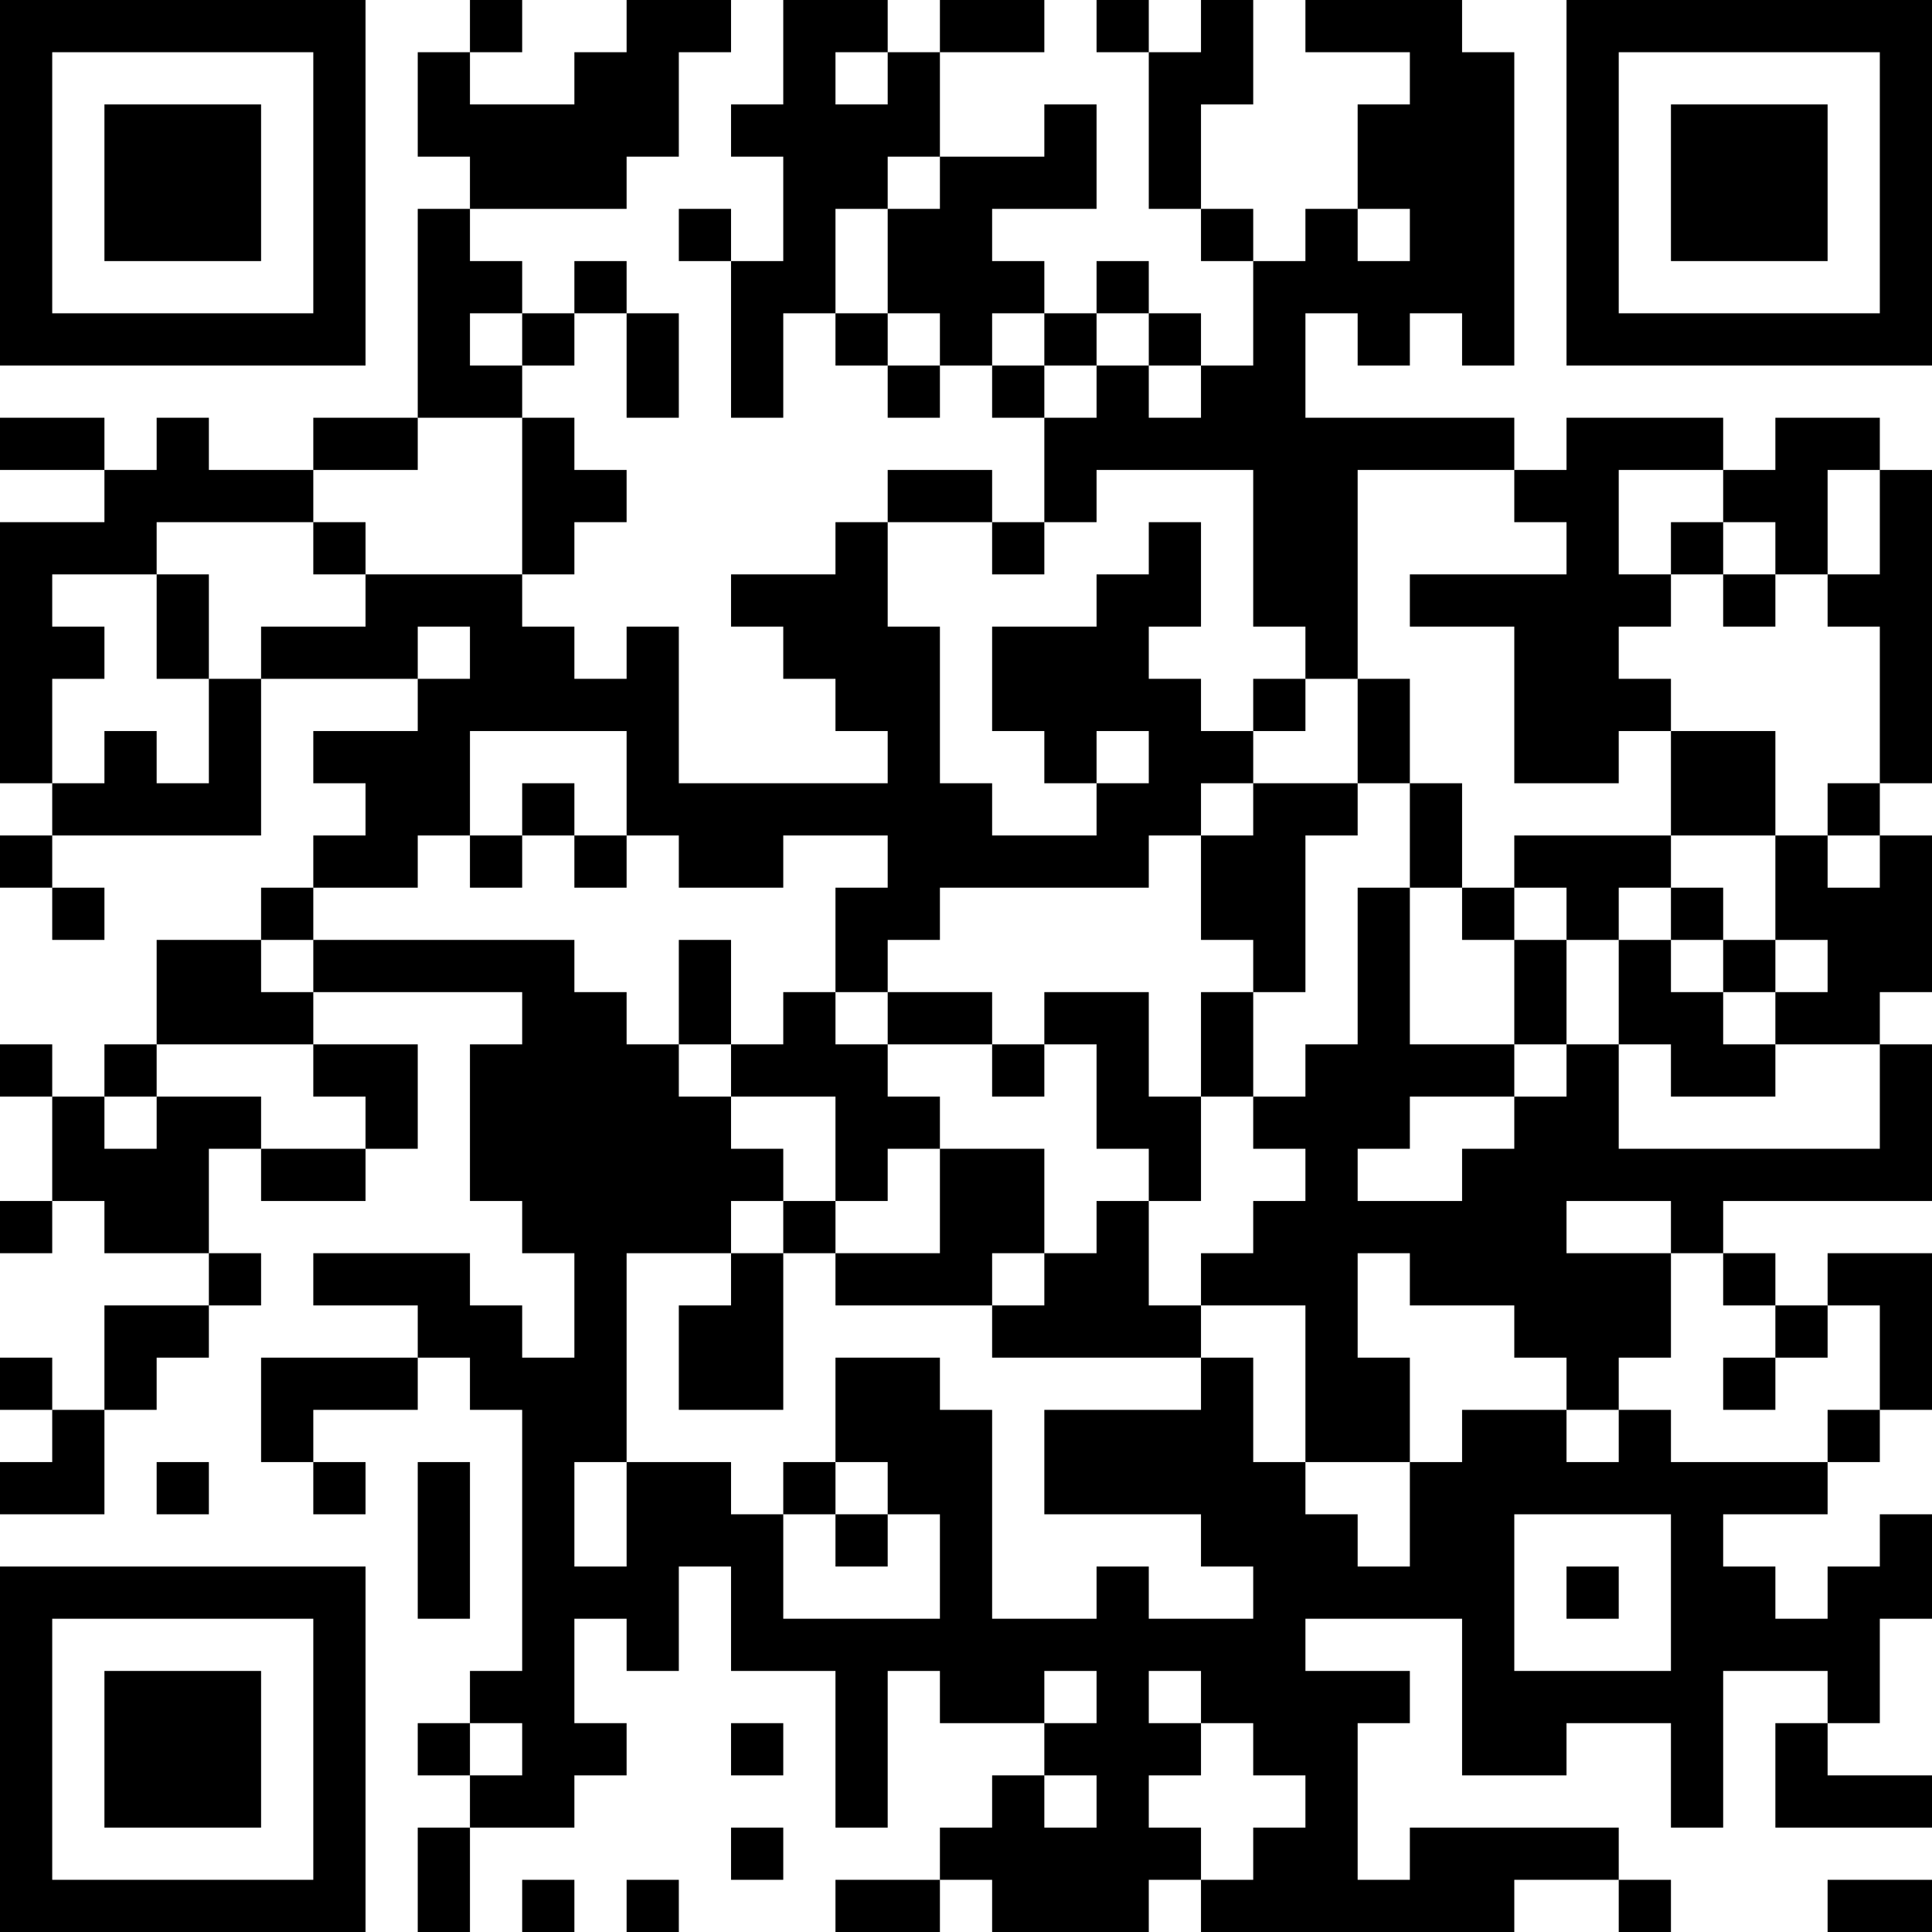 <?xml version="1.0" encoding="UTF-8"?>
<svg xmlns="http://www.w3.org/2000/svg" version="1.1" width="400" height="400" viewBox="0 0 400 400"><rect x="0" y="0" width="400" height="400" fill="#ffffff"/><g transform="scale(10.811)"><g transform="translate(0,0)"><path fill-rule="evenodd" d="M9 0L9 1L8 1L8 3L9 3L9 4L8 4L8 8L6 8L6 9L4 9L4 8L3 8L3 9L2 9L2 8L0 8L0 9L2 9L2 10L0 10L0 15L1 15L1 16L0 16L0 17L1 17L1 18L2 18L2 17L1 17L1 16L5 16L5 13L8 13L8 14L6 14L6 15L7 15L7 16L6 16L6 17L5 17L5 18L3 18L3 20L2 20L2 21L1 21L1 20L0 20L0 21L1 21L1 23L0 23L0 24L1 24L1 23L2 23L2 24L4 24L4 25L2 25L2 27L1 27L1 26L0 26L0 27L1 27L1 28L0 28L0 29L2 29L2 27L3 27L3 26L4 26L4 25L5 25L5 24L4 24L4 22L5 22L5 23L7 23L7 22L8 22L8 20L6 20L6 19L10 19L10 20L9 20L9 23L10 23L10 24L11 24L11 26L10 26L10 25L9 25L9 24L6 24L6 25L8 25L8 26L5 26L5 28L6 28L6 29L7 29L7 28L6 28L6 27L8 27L8 26L9 26L9 27L10 27L10 32L9 32L9 33L8 33L8 34L9 34L9 35L8 35L8 37L9 37L9 35L11 35L11 34L12 34L12 33L11 33L11 31L12 31L12 32L13 32L13 30L14 30L14 32L16 32L16 35L17 35L17 32L18 32L18 33L20 33L20 34L19 34L19 35L18 35L18 36L16 36L16 37L18 37L18 36L19 36L19 37L22 37L22 36L23 36L23 37L29 37L29 36L31 36L31 37L32 37L32 36L31 36L31 35L27 35L27 36L26 36L26 33L27 33L27 32L25 32L25 31L28 31L28 34L30 34L30 33L32 33L32 35L33 35L33 32L35 32L35 33L34 33L34 35L37 35L37 34L35 34L35 33L36 33L36 31L37 31L37 29L36 29L36 30L35 30L35 31L34 31L34 30L33 30L33 29L35 29L35 28L36 28L36 27L37 27L37 24L35 24L35 25L34 25L34 24L33 24L33 23L37 23L37 20L36 20L36 19L37 19L37 16L36 16L36 15L37 15L37 9L36 9L36 8L34 8L34 9L33 9L33 8L30 8L30 9L29 9L29 8L25 8L25 6L26 6L26 7L27 7L27 6L28 6L28 7L29 7L29 1L28 1L28 0L25 0L25 1L27 1L27 2L26 2L26 4L25 4L25 5L24 5L24 4L23 4L23 2L24 2L24 0L23 0L23 1L22 1L22 0L21 0L21 1L22 1L22 4L23 4L23 5L24 5L24 7L23 7L23 6L22 6L22 5L21 5L21 6L20 6L20 5L19 5L19 4L21 4L21 2L20 2L20 3L18 3L18 1L20 1L20 0L18 0L18 1L17 1L17 0L15 0L15 2L14 2L14 3L15 3L15 5L14 5L14 4L13 4L13 5L14 5L14 8L15 8L15 6L16 6L16 7L17 7L17 8L18 8L18 7L19 7L19 8L20 8L20 10L19 10L19 9L17 9L17 10L16 10L16 11L14 11L14 12L15 12L15 13L16 13L16 14L17 14L17 15L13 15L13 12L12 12L12 13L11 13L11 12L10 12L10 11L11 11L11 10L12 10L12 9L11 9L11 8L10 8L10 7L11 7L11 6L12 6L12 8L13 8L13 6L12 6L12 5L11 5L11 6L10 6L10 5L9 5L9 4L12 4L12 3L13 3L13 1L14 1L14 0L12 0L12 1L11 1L11 2L9 2L9 1L10 1L10 0ZM16 1L16 2L17 2L17 1ZM17 3L17 4L16 4L16 6L17 6L17 7L18 7L18 6L17 6L17 4L18 4L18 3ZM26 4L26 5L27 5L27 4ZM9 6L9 7L10 7L10 6ZM19 6L19 7L20 7L20 8L21 8L21 7L22 7L22 8L23 8L23 7L22 7L22 6L21 6L21 7L20 7L20 6ZM8 8L8 9L6 9L6 10L3 10L3 11L1 11L1 12L2 12L2 13L1 13L1 15L2 15L2 14L3 14L3 15L4 15L4 13L5 13L5 12L7 12L7 11L10 11L10 8ZM21 9L21 10L20 10L20 11L19 11L19 10L17 10L17 12L18 12L18 15L19 15L19 16L21 16L21 15L22 15L22 14L21 14L21 15L20 15L20 14L19 14L19 12L21 12L21 11L22 11L22 10L23 10L23 12L22 12L22 13L23 13L23 14L24 14L24 15L23 15L23 16L22 16L22 17L18 17L18 18L17 18L17 19L16 19L16 17L17 17L17 16L15 16L15 17L13 17L13 16L12 16L12 14L9 14L9 16L8 16L8 17L6 17L6 18L5 18L5 19L6 19L6 18L11 18L11 19L12 19L12 20L13 20L13 21L14 21L14 22L15 22L15 23L14 23L14 24L12 24L12 28L11 28L11 30L12 30L12 28L14 28L14 29L15 29L15 31L18 31L18 29L17 29L17 28L16 28L16 26L18 26L18 27L19 27L19 31L21 31L21 30L22 30L22 31L24 31L24 30L23 30L23 29L20 29L20 27L23 27L23 26L24 26L24 28L25 28L25 29L26 29L26 30L27 30L27 28L28 28L28 27L30 27L30 28L31 28L31 27L32 27L32 28L35 28L35 27L36 27L36 25L35 25L35 26L34 26L34 25L33 25L33 24L32 24L32 23L30 23L30 24L32 24L32 26L31 26L31 27L30 27L30 26L29 26L29 25L27 25L27 24L26 24L26 26L27 26L27 28L25 28L25 25L23 25L23 24L24 24L24 23L25 23L25 22L24 22L24 21L25 21L25 20L26 20L26 17L27 17L27 20L29 20L29 21L27 21L27 22L26 22L26 23L28 23L28 22L29 22L29 21L30 21L30 20L31 20L31 22L36 22L36 20L34 20L34 19L35 19L35 18L34 18L34 16L35 16L35 17L36 17L36 16L35 16L35 15L36 15L36 12L35 12L35 11L36 11L36 9L35 9L35 11L34 11L34 10L33 10L33 9L31 9L31 11L32 11L32 12L31 12L31 13L32 13L32 14L31 14L31 15L29 15L29 12L27 12L27 11L30 11L30 10L29 10L29 9L26 9L26 13L25 13L25 12L24 12L24 9ZM6 10L6 11L7 11L7 10ZM32 10L32 11L33 11L33 12L34 12L34 11L33 11L33 10ZM3 11L3 13L4 13L4 11ZM8 12L8 13L9 13L9 12ZM24 13L24 14L25 14L25 13ZM26 13L26 15L24 15L24 16L23 16L23 18L24 18L24 19L23 19L23 21L22 21L22 19L20 19L20 20L19 20L19 19L17 19L17 20L16 20L16 19L15 19L15 20L14 20L14 18L13 18L13 20L14 20L14 21L16 21L16 23L15 23L15 24L14 24L14 25L13 25L13 27L15 27L15 24L16 24L16 25L19 25L19 26L23 26L23 25L22 25L22 23L23 23L23 21L24 21L24 19L25 19L25 16L26 16L26 15L27 15L27 17L28 17L28 18L29 18L29 20L30 20L30 18L31 18L31 20L32 20L32 21L34 21L34 20L33 20L33 19L34 19L34 18L33 18L33 17L32 17L32 16L34 16L34 14L32 14L32 16L29 16L29 17L28 17L28 15L27 15L27 13ZM10 15L10 16L9 16L9 17L10 17L10 16L11 16L11 17L12 17L12 16L11 16L11 15ZM29 17L29 18L30 18L30 17ZM31 17L31 18L32 18L32 19L33 19L33 18L32 18L32 17ZM3 20L3 21L2 21L2 22L3 22L3 21L5 21L5 22L7 22L7 21L6 21L6 20ZM17 20L17 21L18 21L18 22L17 22L17 23L16 23L16 24L18 24L18 22L20 22L20 24L19 24L19 25L20 25L20 24L21 24L21 23L22 23L22 22L21 22L21 20L20 20L20 21L19 21L19 20ZM33 26L33 27L34 27L34 26ZM3 28L3 29L4 29L4 28ZM8 28L8 31L9 31L9 28ZM15 28L15 29L16 29L16 30L17 30L17 29L16 29L16 28ZM29 29L29 32L32 32L32 29ZM30 30L30 31L31 31L31 30ZM20 32L20 33L21 33L21 32ZM22 32L22 33L23 33L23 34L22 34L22 35L23 35L23 36L24 36L24 35L25 35L25 34L24 34L24 33L23 33L23 32ZM9 33L9 34L10 34L10 33ZM14 33L14 34L15 34L15 33ZM20 34L20 35L21 35L21 34ZM14 35L14 36L15 36L15 35ZM10 36L10 37L11 37L11 36ZM12 36L12 37L13 37L13 36ZM35 36L35 37L37 37L37 36ZM0 0L0 7L7 7L7 0ZM1 1L1 6L6 6L6 1ZM2 2L2 5L5 5L5 2ZM30 0L30 7L37 7L37 0ZM31 1L31 6L36 6L36 1ZM32 2L32 5L35 5L35 2ZM0 30L0 37L7 37L7 30ZM1 31L1 36L6 36L6 31ZM2 32L2 35L5 35L5 32Z" fill="#000000"/></g></g></svg>
